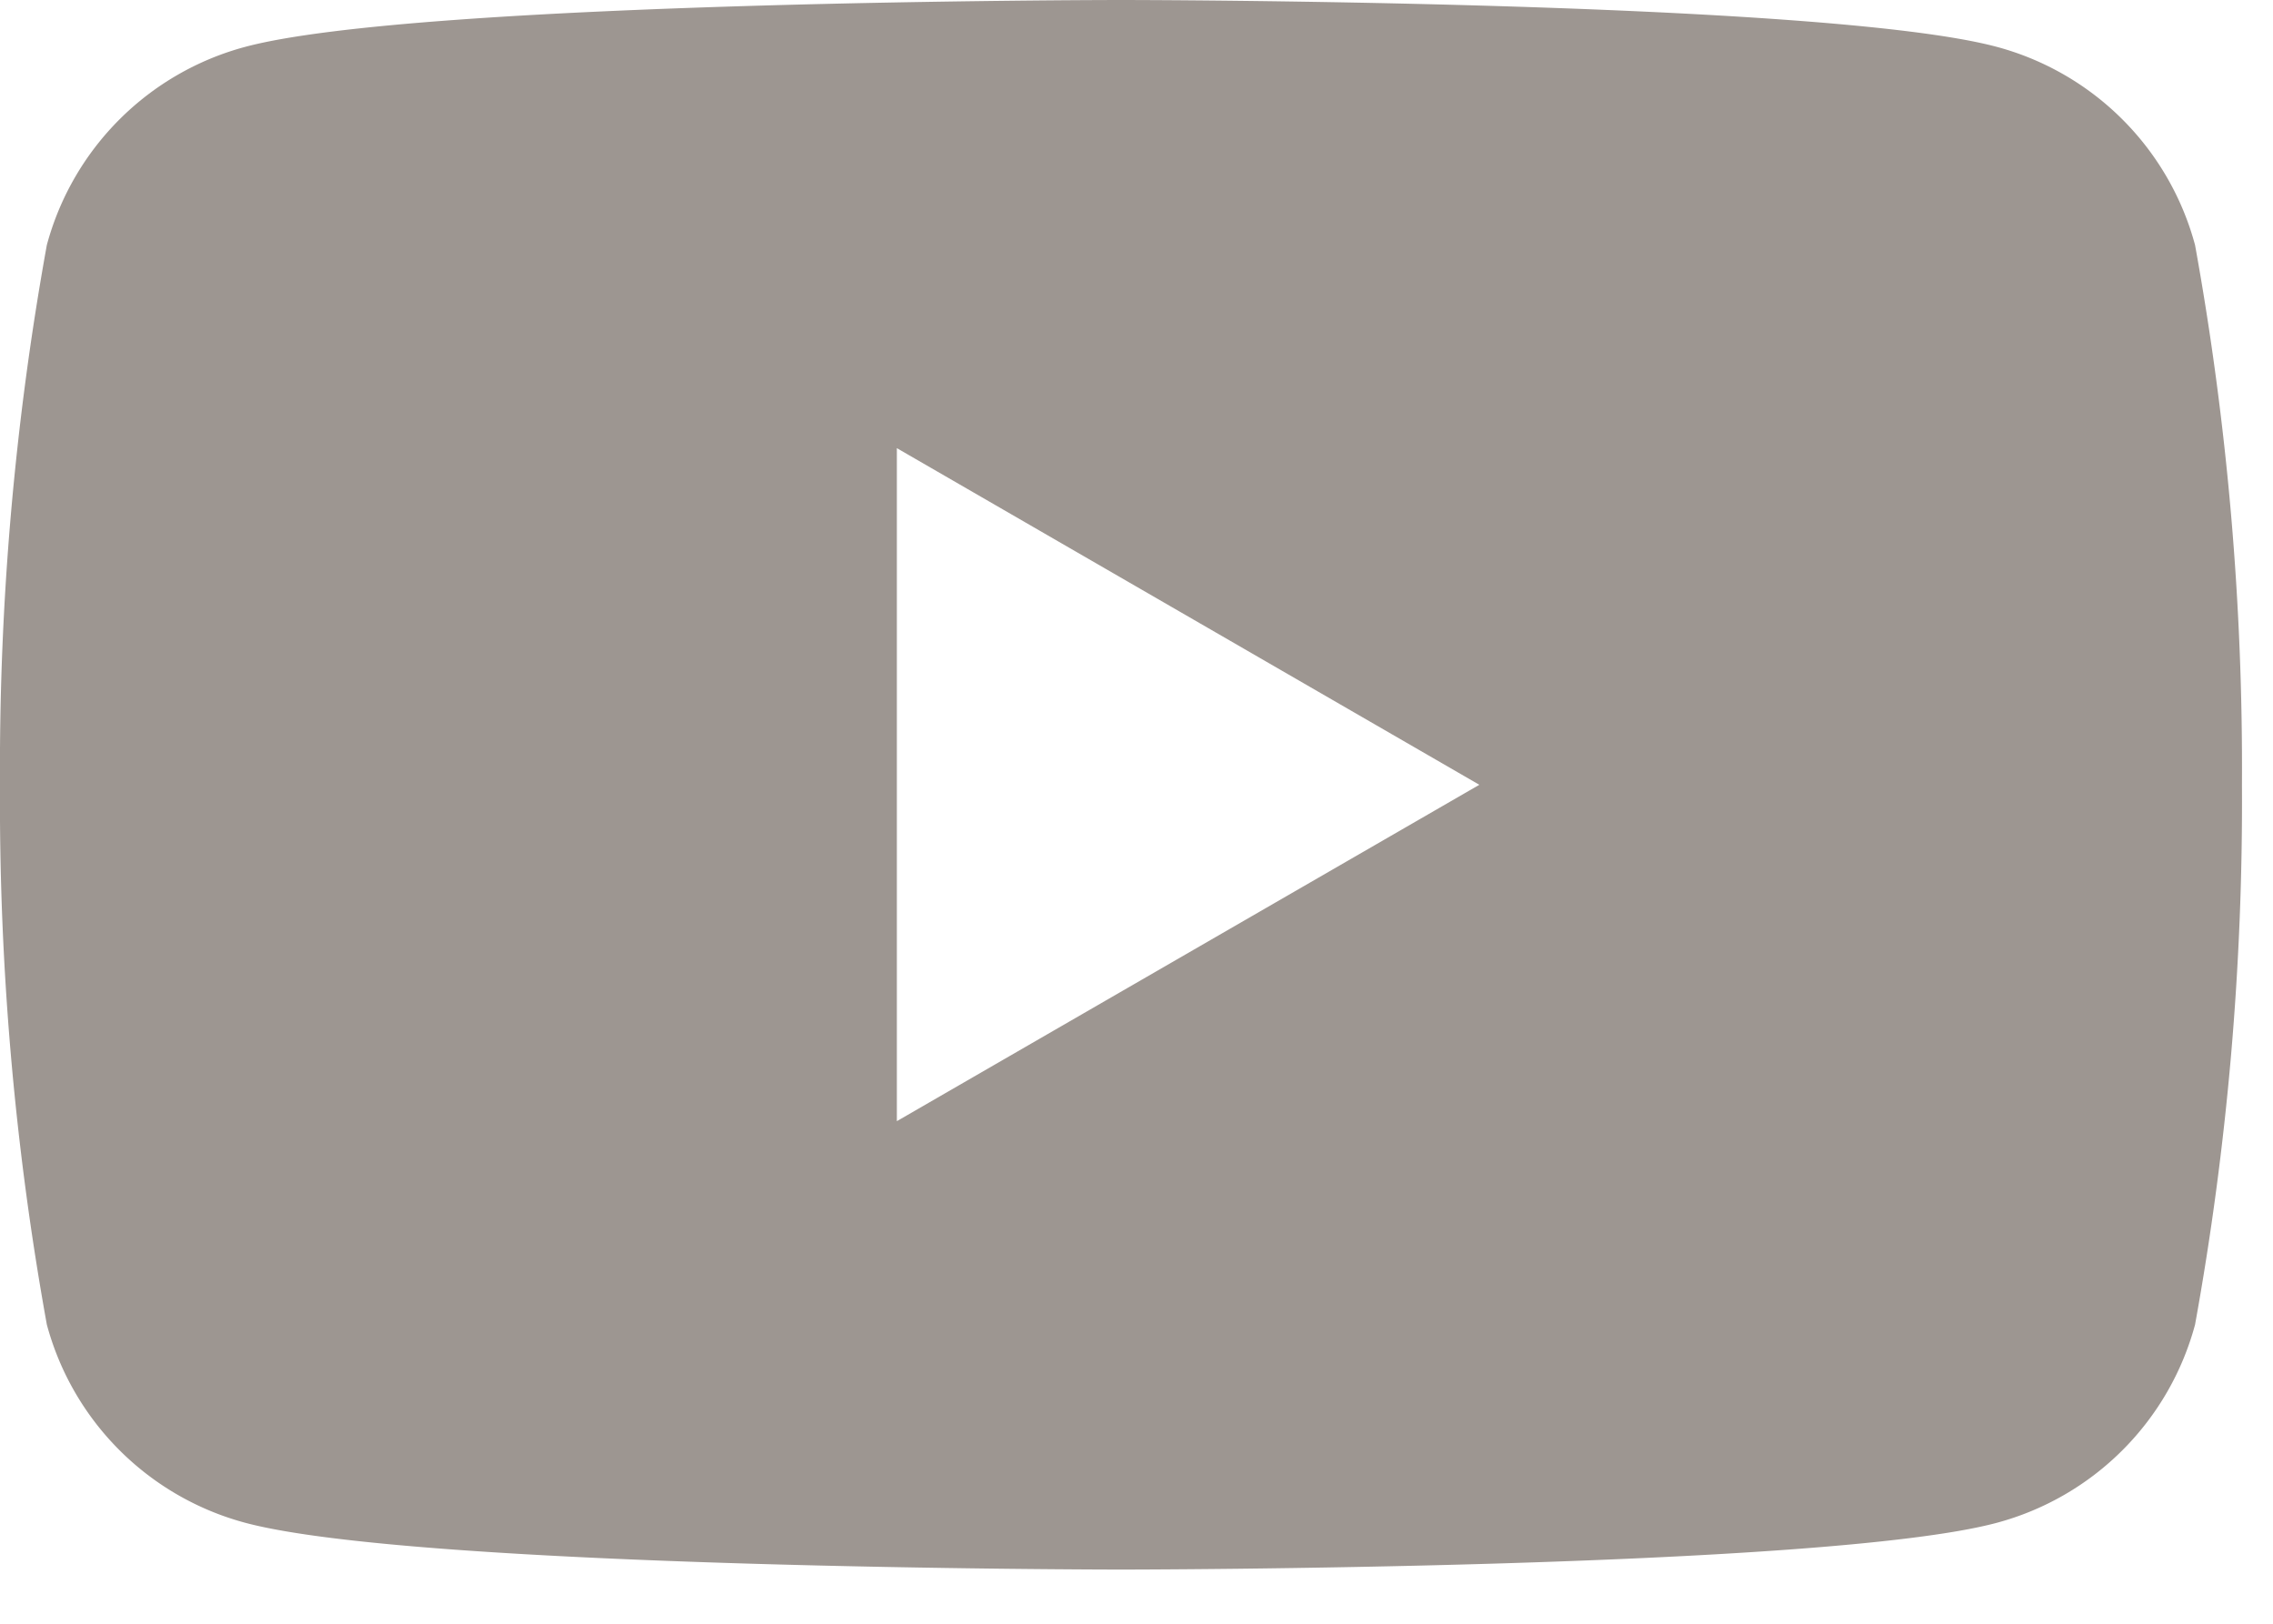 <svg xmlns="http://www.w3.org/2000/svg" xmlns:xlink="http://www.w3.org/1999/xlink" width="35" height="25" viewBox="0 0 35 25">
  <defs>
    <clipPath id="clip-path">
      <rect id="Rechteck_172" data-name="Rechteck 172" width="34.524" height="24.166" transform="translate(0 0)" fill="none"/>
    </clipPath>
    <clipPath id="clip-Web_1920_1">
      <rect width="35" height="25"/>
    </clipPath>
  </defs>
  <g id="Web_1920_1" data-name="Web 1920 – 1" clip-path="url(#clip-Web_1920_1)">
    <g id="Gruppe_1" data-name="Gruppe 1" transform="translate(0 0)">
      <g id="Gruppe_2639" data-name="Gruppe 2639" transform="translate(0 0)" clip-path="url(#clip-path)">
        <path id="Differenzmenge_1" data-name="Differenzmenge 1" d="M17.262,24.166c-.108,0-10.827-.008-13.488-.721A4.323,4.323,0,0,1,.721,20.393,45.207,45.207,0,0,1,0,12.083a45.2,45.2,0,0,1,.721-8.31A4.322,4.322,0,0,1,3.774.722C6.435.008,17.154,0,17.262,0S28.088.008,30.749.722A4.322,4.322,0,0,1,33.8,3.774a45.147,45.147,0,0,1,.722,8.31,45.152,45.152,0,0,1-.722,8.31,4.323,4.323,0,0,1-3.053,3.052C28.088,24.158,17.37,24.166,17.262,24.166ZM13.81,6.9V17.262l8.969-5.179Z" transform="translate(0 0)" fill="#9d9691" stroke="rgba(0,0,0,0)" stroke-miterlimit="10" stroke-width="1"/>
      </g>
    </g>
  </g>
</svg>
